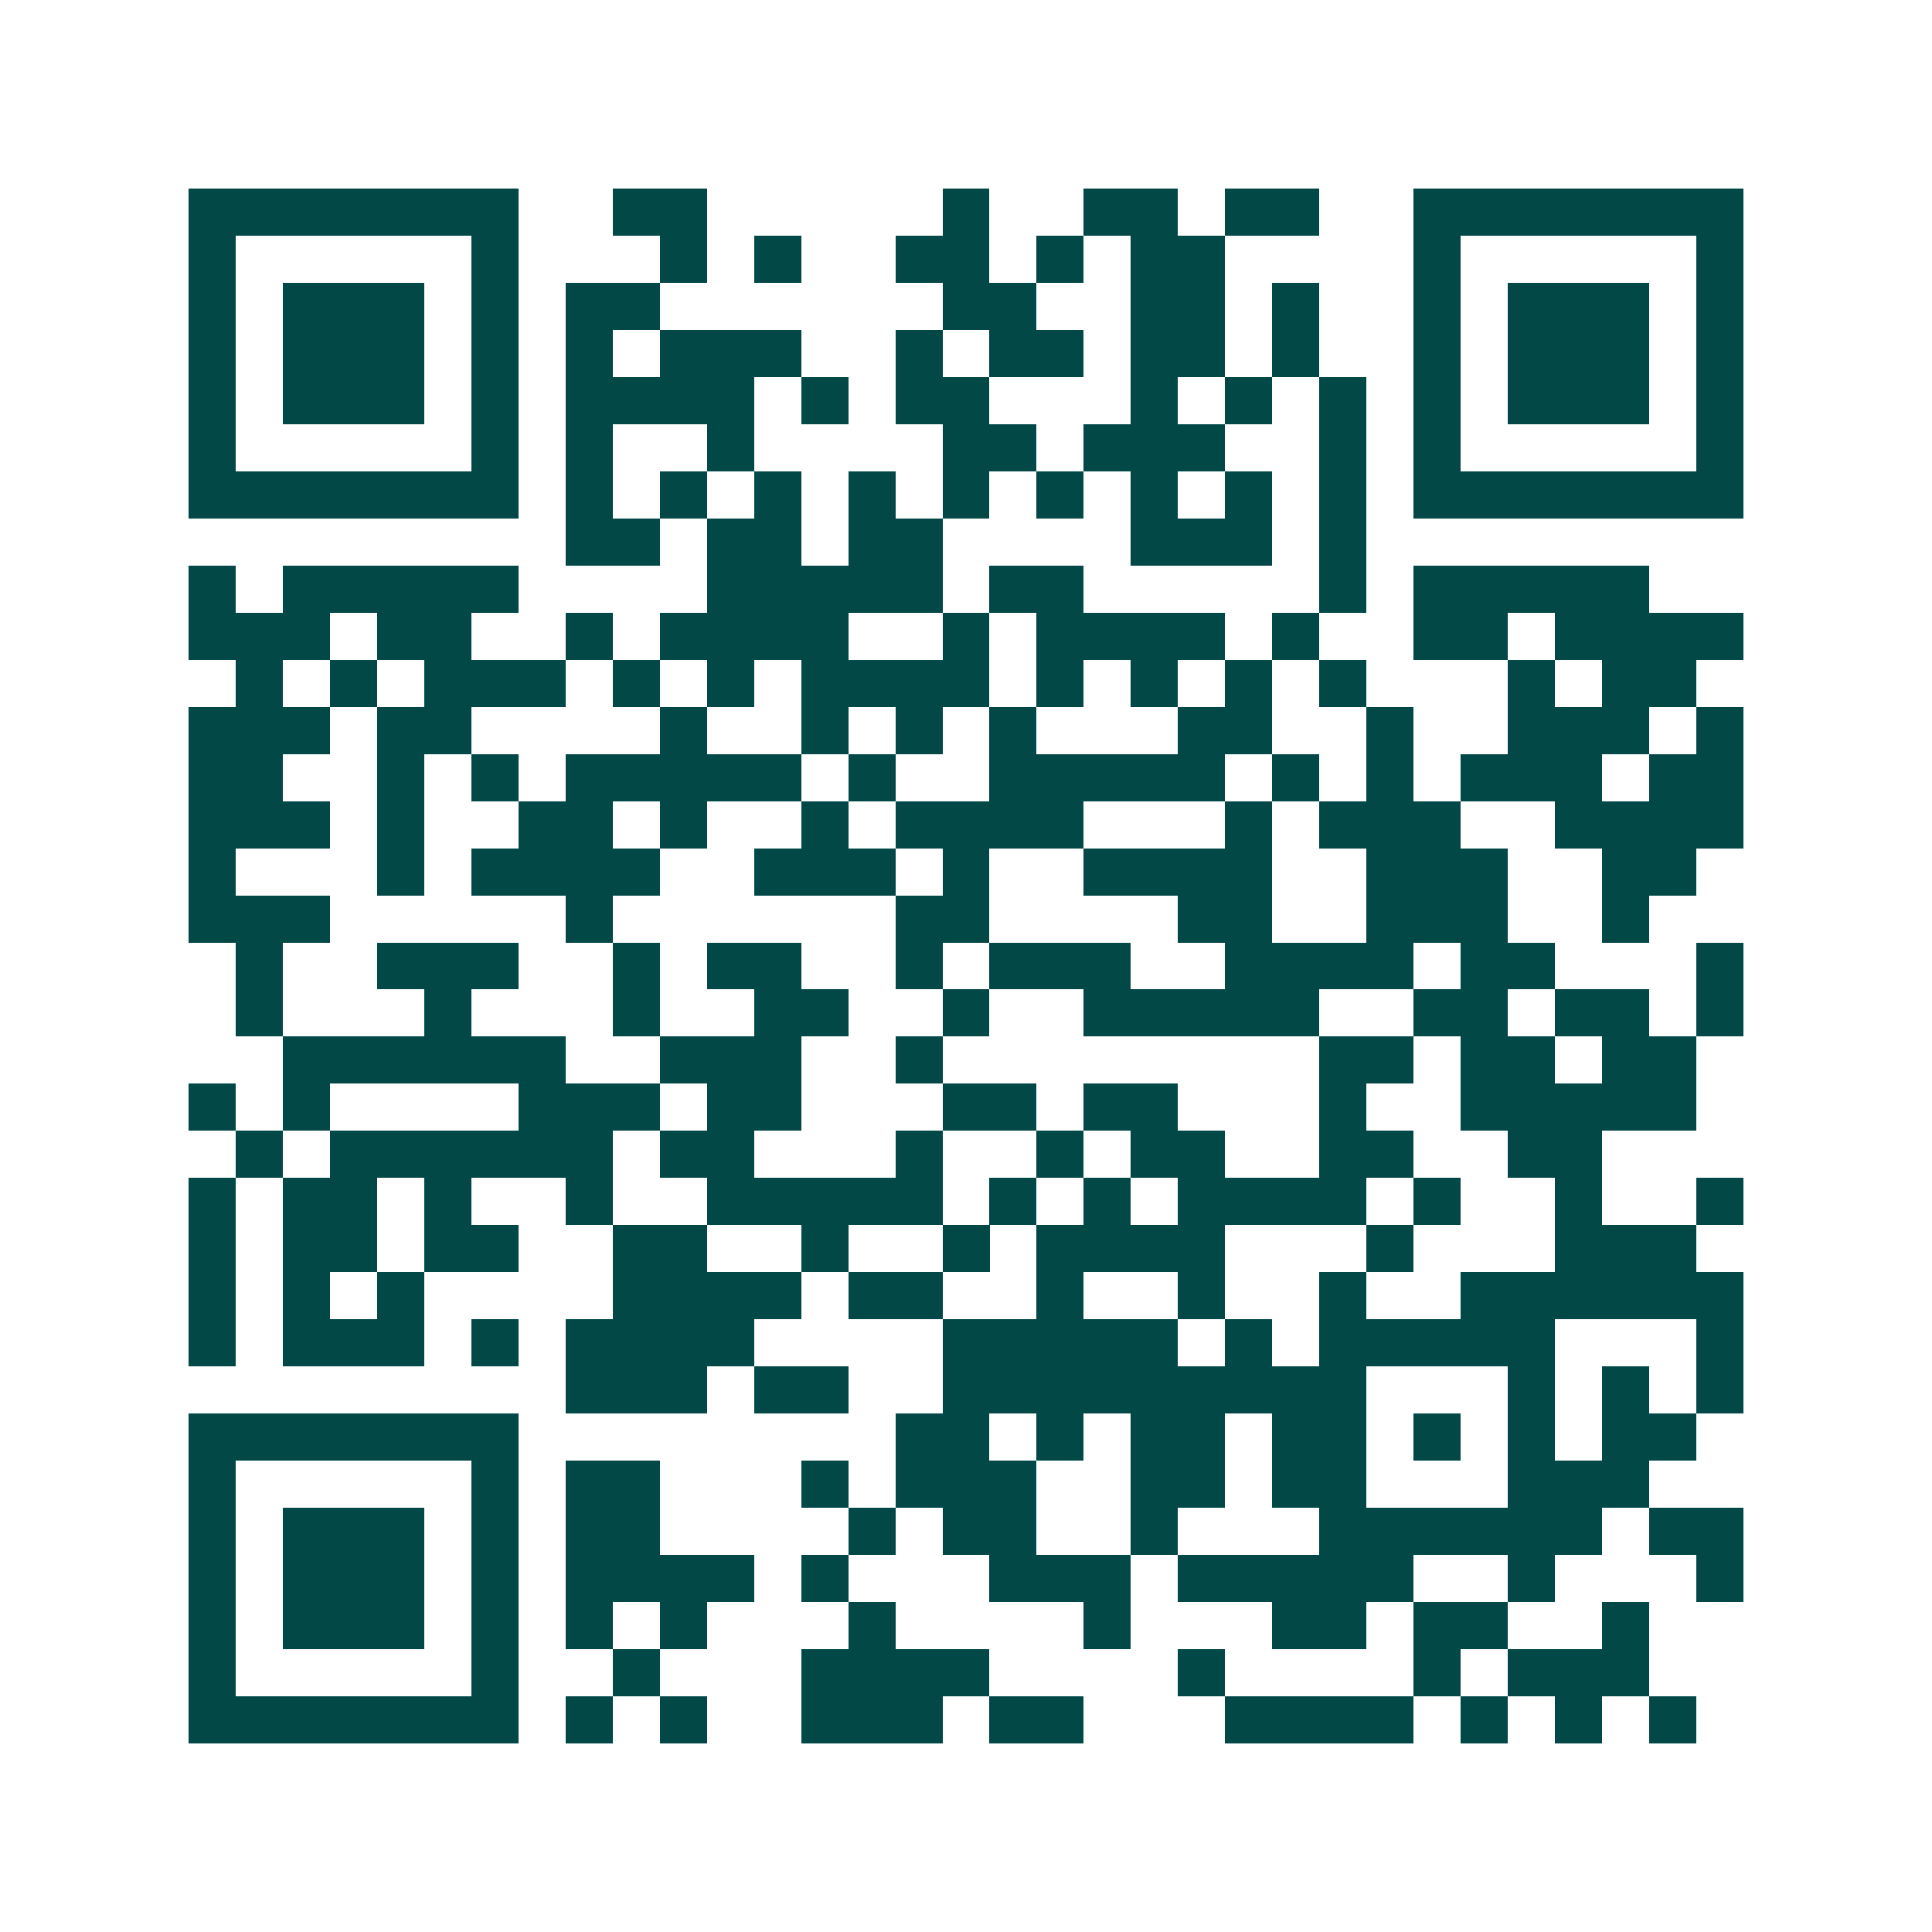 <svg xmlns="http://www.w3.org/2000/svg" width="200" height="200" viewBox="0 0 41 41" shape-rendering="crispEdges"><path fill="#ffffff" d="M0 0h41v41H0z"/><path stroke="#014847" d="M4 4.5h7m2 0h2m5 0h1m2 0h2m1 0h2m2 0h7M4 5.5h1m5 0h1m3 0h1m1 0h1m2 0h2m1 0h1m1 0h2m4 0h1m5 0h1M4 6.5h1m1 0h3m1 0h1m1 0h2m6 0h2m2 0h2m1 0h1m2 0h1m1 0h3m1 0h1M4 7.5h1m1 0h3m1 0h1m1 0h1m1 0h3m2 0h1m1 0h2m1 0h2m1 0h1m2 0h1m1 0h3m1 0h1M4 8.5h1m1 0h3m1 0h1m1 0h4m1 0h1m1 0h2m3 0h1m1 0h1m1 0h1m1 0h1m1 0h3m1 0h1M4 9.5h1m5 0h1m1 0h1m2 0h1m4 0h2m1 0h3m2 0h1m1 0h1m5 0h1M4 10.5h7m1 0h1m1 0h1m1 0h1m1 0h1m1 0h1m1 0h1m1 0h1m1 0h1m1 0h1m1 0h7M12 11.5h2m1 0h2m1 0h2m4 0h3m1 0h1M4 12.5h1m1 0h5m4 0h5m1 0h2m5 0h1m1 0h5M4 13.5h3m1 0h2m2 0h1m1 0h4m2 0h1m1 0h4m1 0h1m2 0h2m1 0h4M5 14.5h1m1 0h1m1 0h3m1 0h1m1 0h1m1 0h4m1 0h1m1 0h1m1 0h1m1 0h1m3 0h1m1 0h2M4 15.5h3m1 0h2m4 0h1m2 0h1m1 0h1m1 0h1m3 0h2m2 0h1m2 0h3m1 0h1M4 16.5h2m2 0h1m1 0h1m1 0h5m1 0h1m2 0h5m1 0h1m1 0h1m1 0h3m1 0h2M4 17.5h3m1 0h1m2 0h2m1 0h1m2 0h1m1 0h4m3 0h1m1 0h3m2 0h4M4 18.5h1m3 0h1m1 0h4m2 0h3m1 0h1m2 0h4m2 0h3m2 0h2M4 19.5h3m5 0h1m6 0h2m4 0h2m2 0h3m2 0h1M5 20.5h1m2 0h3m2 0h1m1 0h2m2 0h1m1 0h3m2 0h4m1 0h2m3 0h1M5 21.5h1m3 0h1m3 0h1m2 0h2m2 0h1m2 0h5m2 0h2m1 0h2m1 0h1M6 22.5h6m2 0h3m2 0h1m8 0h2m1 0h2m1 0h2M4 23.5h1m1 0h1m4 0h3m1 0h2m3 0h2m1 0h2m3 0h1m2 0h5M5 24.5h1m1 0h6m1 0h2m3 0h1m2 0h1m1 0h2m2 0h2m2 0h2M4 25.5h1m1 0h2m1 0h1m2 0h1m2 0h5m1 0h1m1 0h1m1 0h4m1 0h1m2 0h1m2 0h1M4 26.5h1m1 0h2m1 0h2m2 0h2m2 0h1m2 0h1m1 0h4m3 0h1m3 0h3M4 27.5h1m1 0h1m1 0h1m4 0h4m1 0h2m2 0h1m2 0h1m2 0h1m2 0h6M4 28.5h1m1 0h3m1 0h1m1 0h4m4 0h5m1 0h1m1 0h5m3 0h1M12 29.5h3m1 0h2m2 0h9m3 0h1m1 0h1m1 0h1M4 30.5h7m8 0h2m1 0h1m1 0h2m1 0h2m1 0h1m1 0h1m1 0h2M4 31.5h1m5 0h1m1 0h2m3 0h1m1 0h3m2 0h2m1 0h2m3 0h3M4 32.5h1m1 0h3m1 0h1m1 0h2m4 0h1m1 0h2m2 0h1m3 0h6m1 0h2M4 33.5h1m1 0h3m1 0h1m1 0h4m1 0h1m3 0h3m1 0h5m2 0h1m3 0h1M4 34.5h1m1 0h3m1 0h1m1 0h1m1 0h1m3 0h1m4 0h1m3 0h2m1 0h2m2 0h1M4 35.5h1m5 0h1m2 0h1m3 0h4m4 0h1m4 0h1m1 0h3M4 36.5h7m1 0h1m1 0h1m2 0h3m1 0h2m3 0h4m1 0h1m1 0h1m1 0h1"/></svg>
